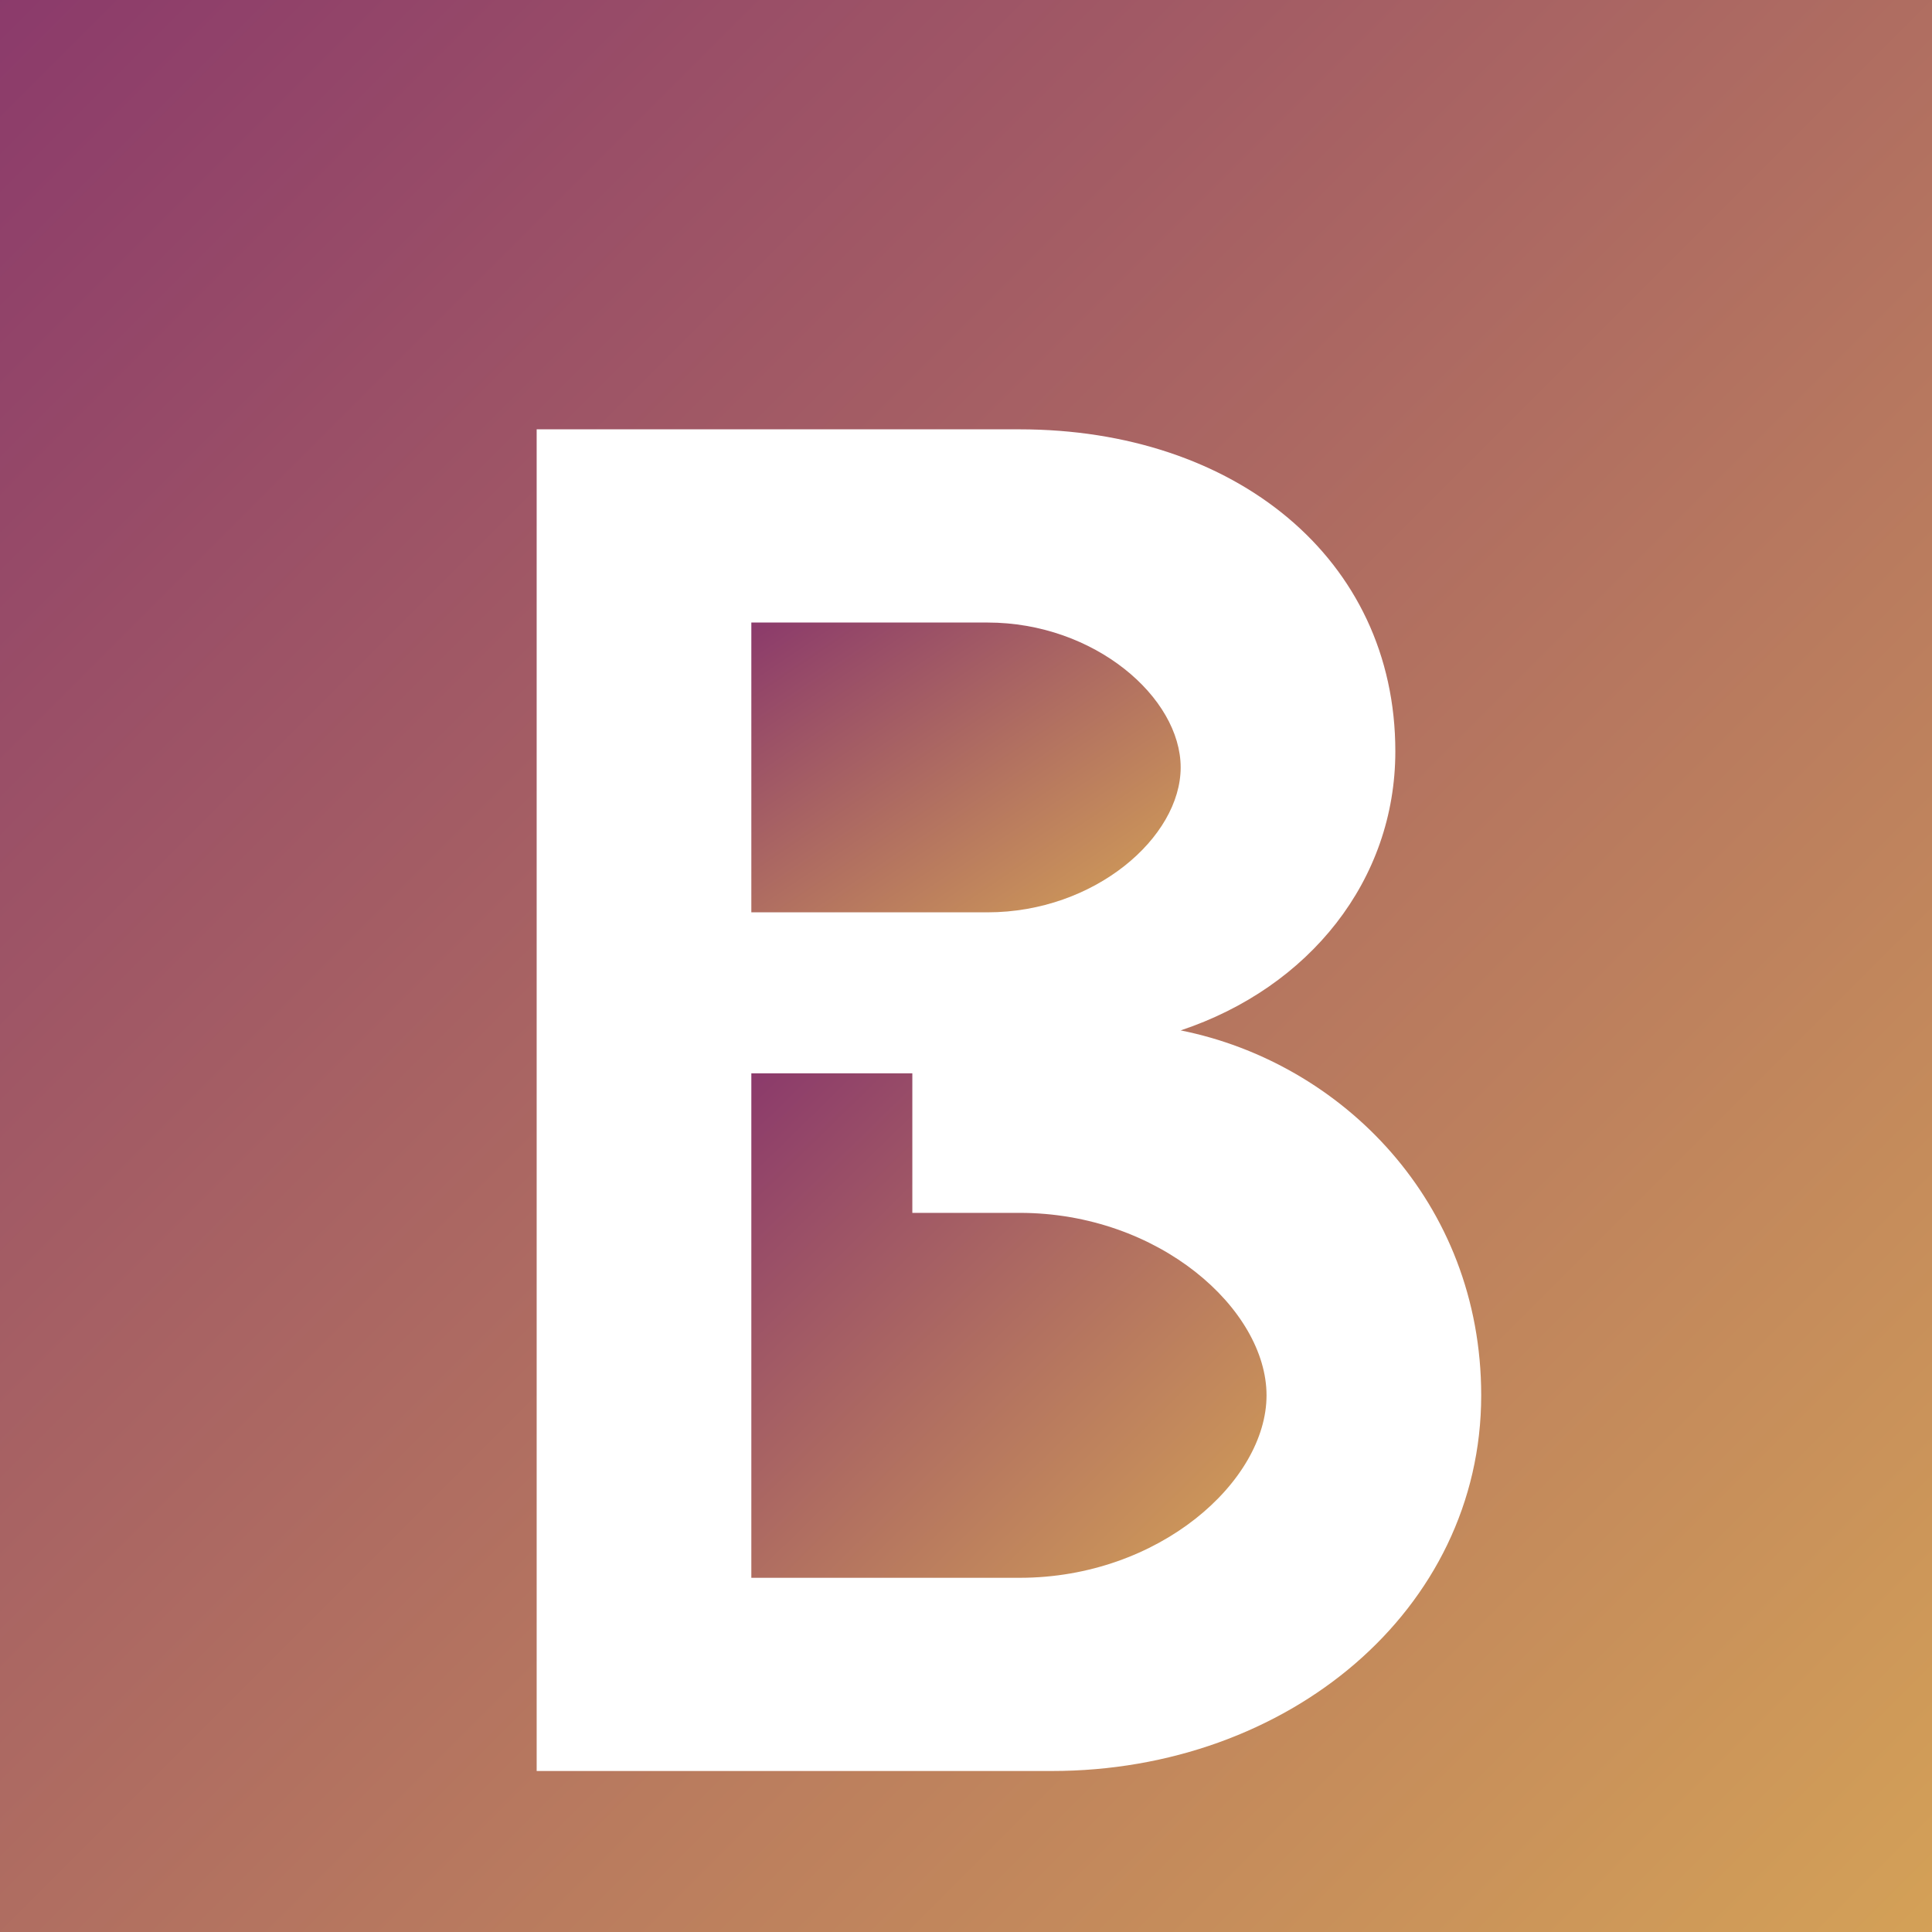 <svg width="180" height="180" viewBox="0 0 180 180" fill="none" xmlns="http://www.w3.org/2000/svg">
  <rect x="0" y="0" width="180" height="180" fill="#333333" stroke="none"/>
  <defs>
    <linearGradient id="brandGradient" x1="0%" y1="0%" x2="100%" y2="100%">
      <stop offset="0%" stop-color="#8B3A6B"/>
      <stop offset="100%" stop-color="#D4A157"/>
    </linearGradient>
  </defs>
  <rect width="180" height="180" fill="url(#brandGradient)"/>
  <path d="M50 40H95C115 40 130 52 130 70C130 82 122 92 110 96C125 99 138 112 138 130C138 150 120 165 98 165H50V40Z" fill="white"/>
  <path d="M70 58V85H92C102 85 110 78 110 71.5C110 65 102 58 92 58H70Z" fill="url(#brandGradient)"/>
  <path d="M70 100V147H95C108 147 118 138 118 130C118 122 108 113 95 113H85V100H70Z" fill="url(#brandGradient)"/>
</svg>
